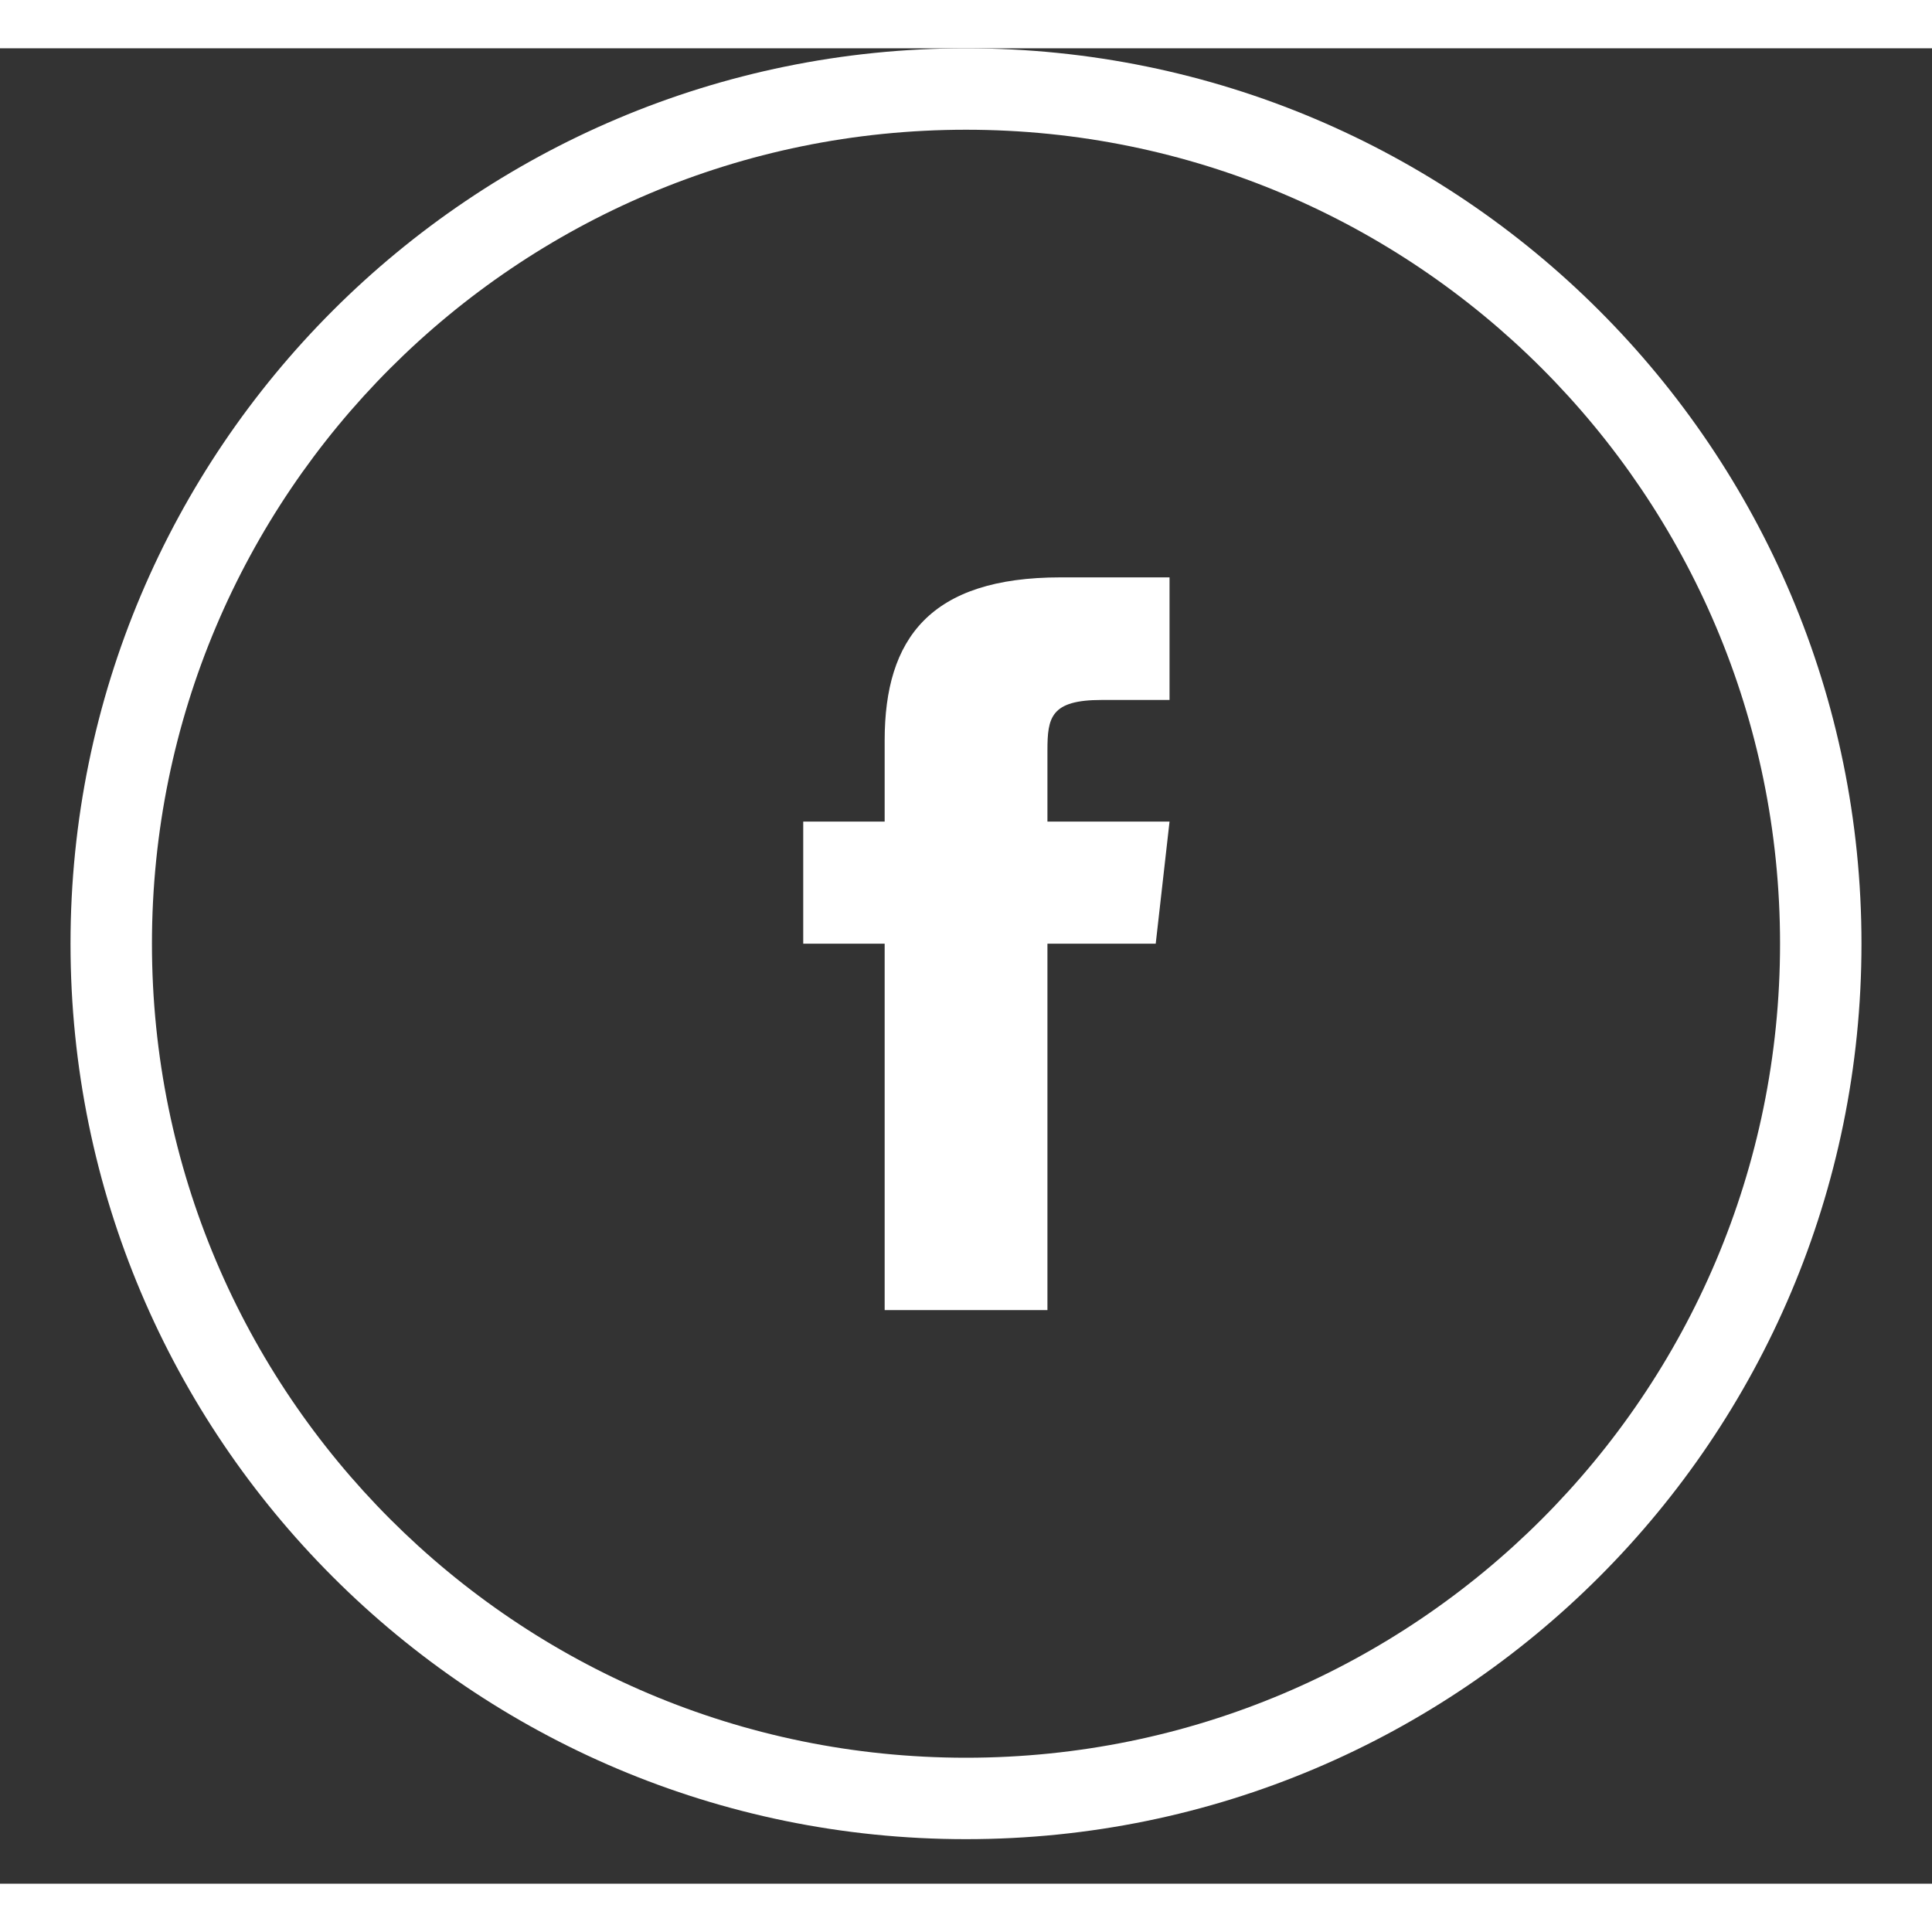 <svg width="30" height="30" viewBox="0 0 20 19" fill="none" xmlns="http://www.w3.org/2000/svg">
<rect x="0" y="0" width="20" height="19" fill="#333333" stroke="none"/>
<g clip-path="url(#clip0_101_1012)">
<path d="M9.158 7.163V8.005H8.315V9.269H9.158V13.062H10.843V9.269H11.964L12.107 8.005H10.843V7.268C10.843 6.927 10.877 6.746 11.404 6.746H12.107V5.477H10.978C9.63 5.477 9.158 6.109 9.158 7.163Z" fill="white"/>
<path d="M10 -0C4.881 -0 0.73 4.15 0.73 9.269C0.73 14.389 4.881 18.539 10 18.539C15.12 18.539 19.27 14.389 19.27 9.269C19.27 4.15 15.12 -0 10 -0ZM10 17.696C5.346 17.696 1.573 13.924 1.573 9.269C1.573 4.615 5.346 0.843 10 0.843C14.654 0.843 18.427 4.615 18.427 9.269C18.427 13.924 14.654 17.696 10 17.696Z" fill="white"/>
</g>
<defs>
<clipPath id="clip0_101_1012">
<rect width="18.539" height="18.539" fill="white" transform="translate(0.73)"/>
</clipPath>
</defs>
</svg>
